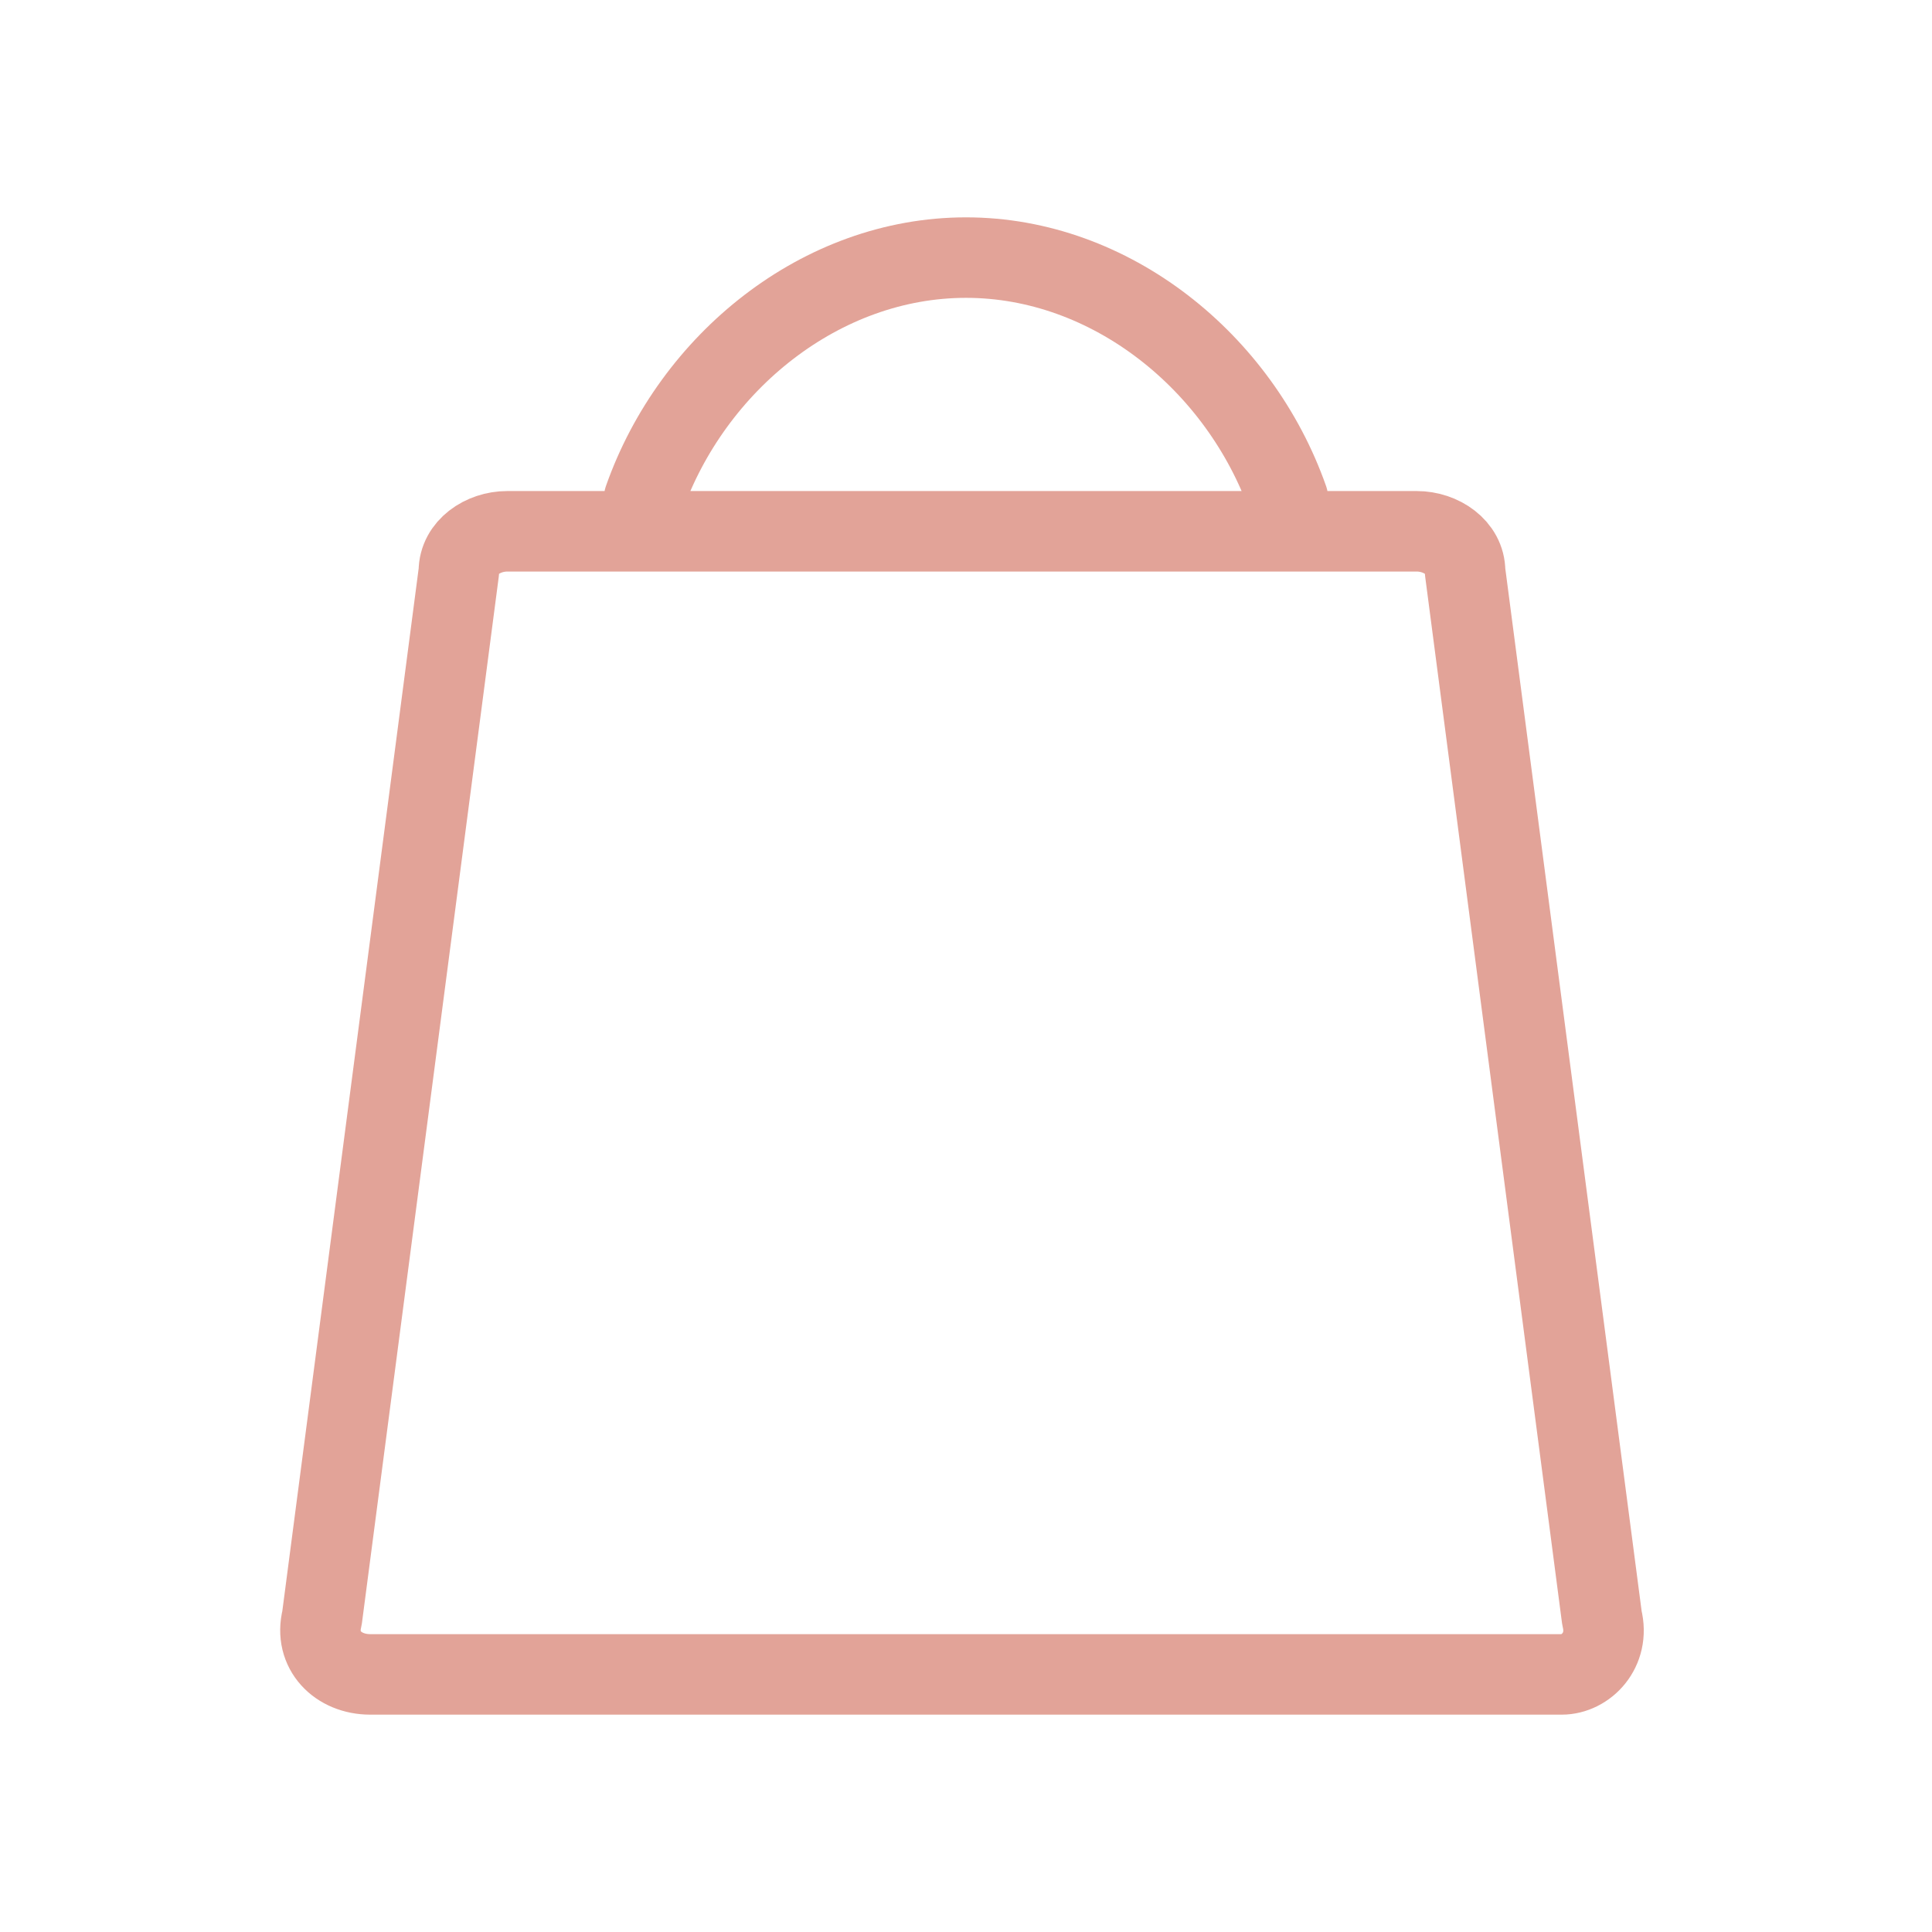 <svg version="1.1" id="Layer_1" xmlns="http://www.w3.org/2000/svg" x="0" y="0" viewBox="0 0 24 24" xml:space="preserve"><path d="M19.4 20.8H4.6c-.4 0-.7-.3-.6-.7l1.7-13c0-.3.3-.5.6-.5h11.3c.3 0 .6.2.6.5l1.7 13c.1.4-.2.7-.5.7zM16 6.2c-.6-1.7-2.2-3-4-3s-3.4 1.3-4 3" fill="none" stroke="#e2a398" stroke-linecap="round" stroke-linejoin="round"/></svg>